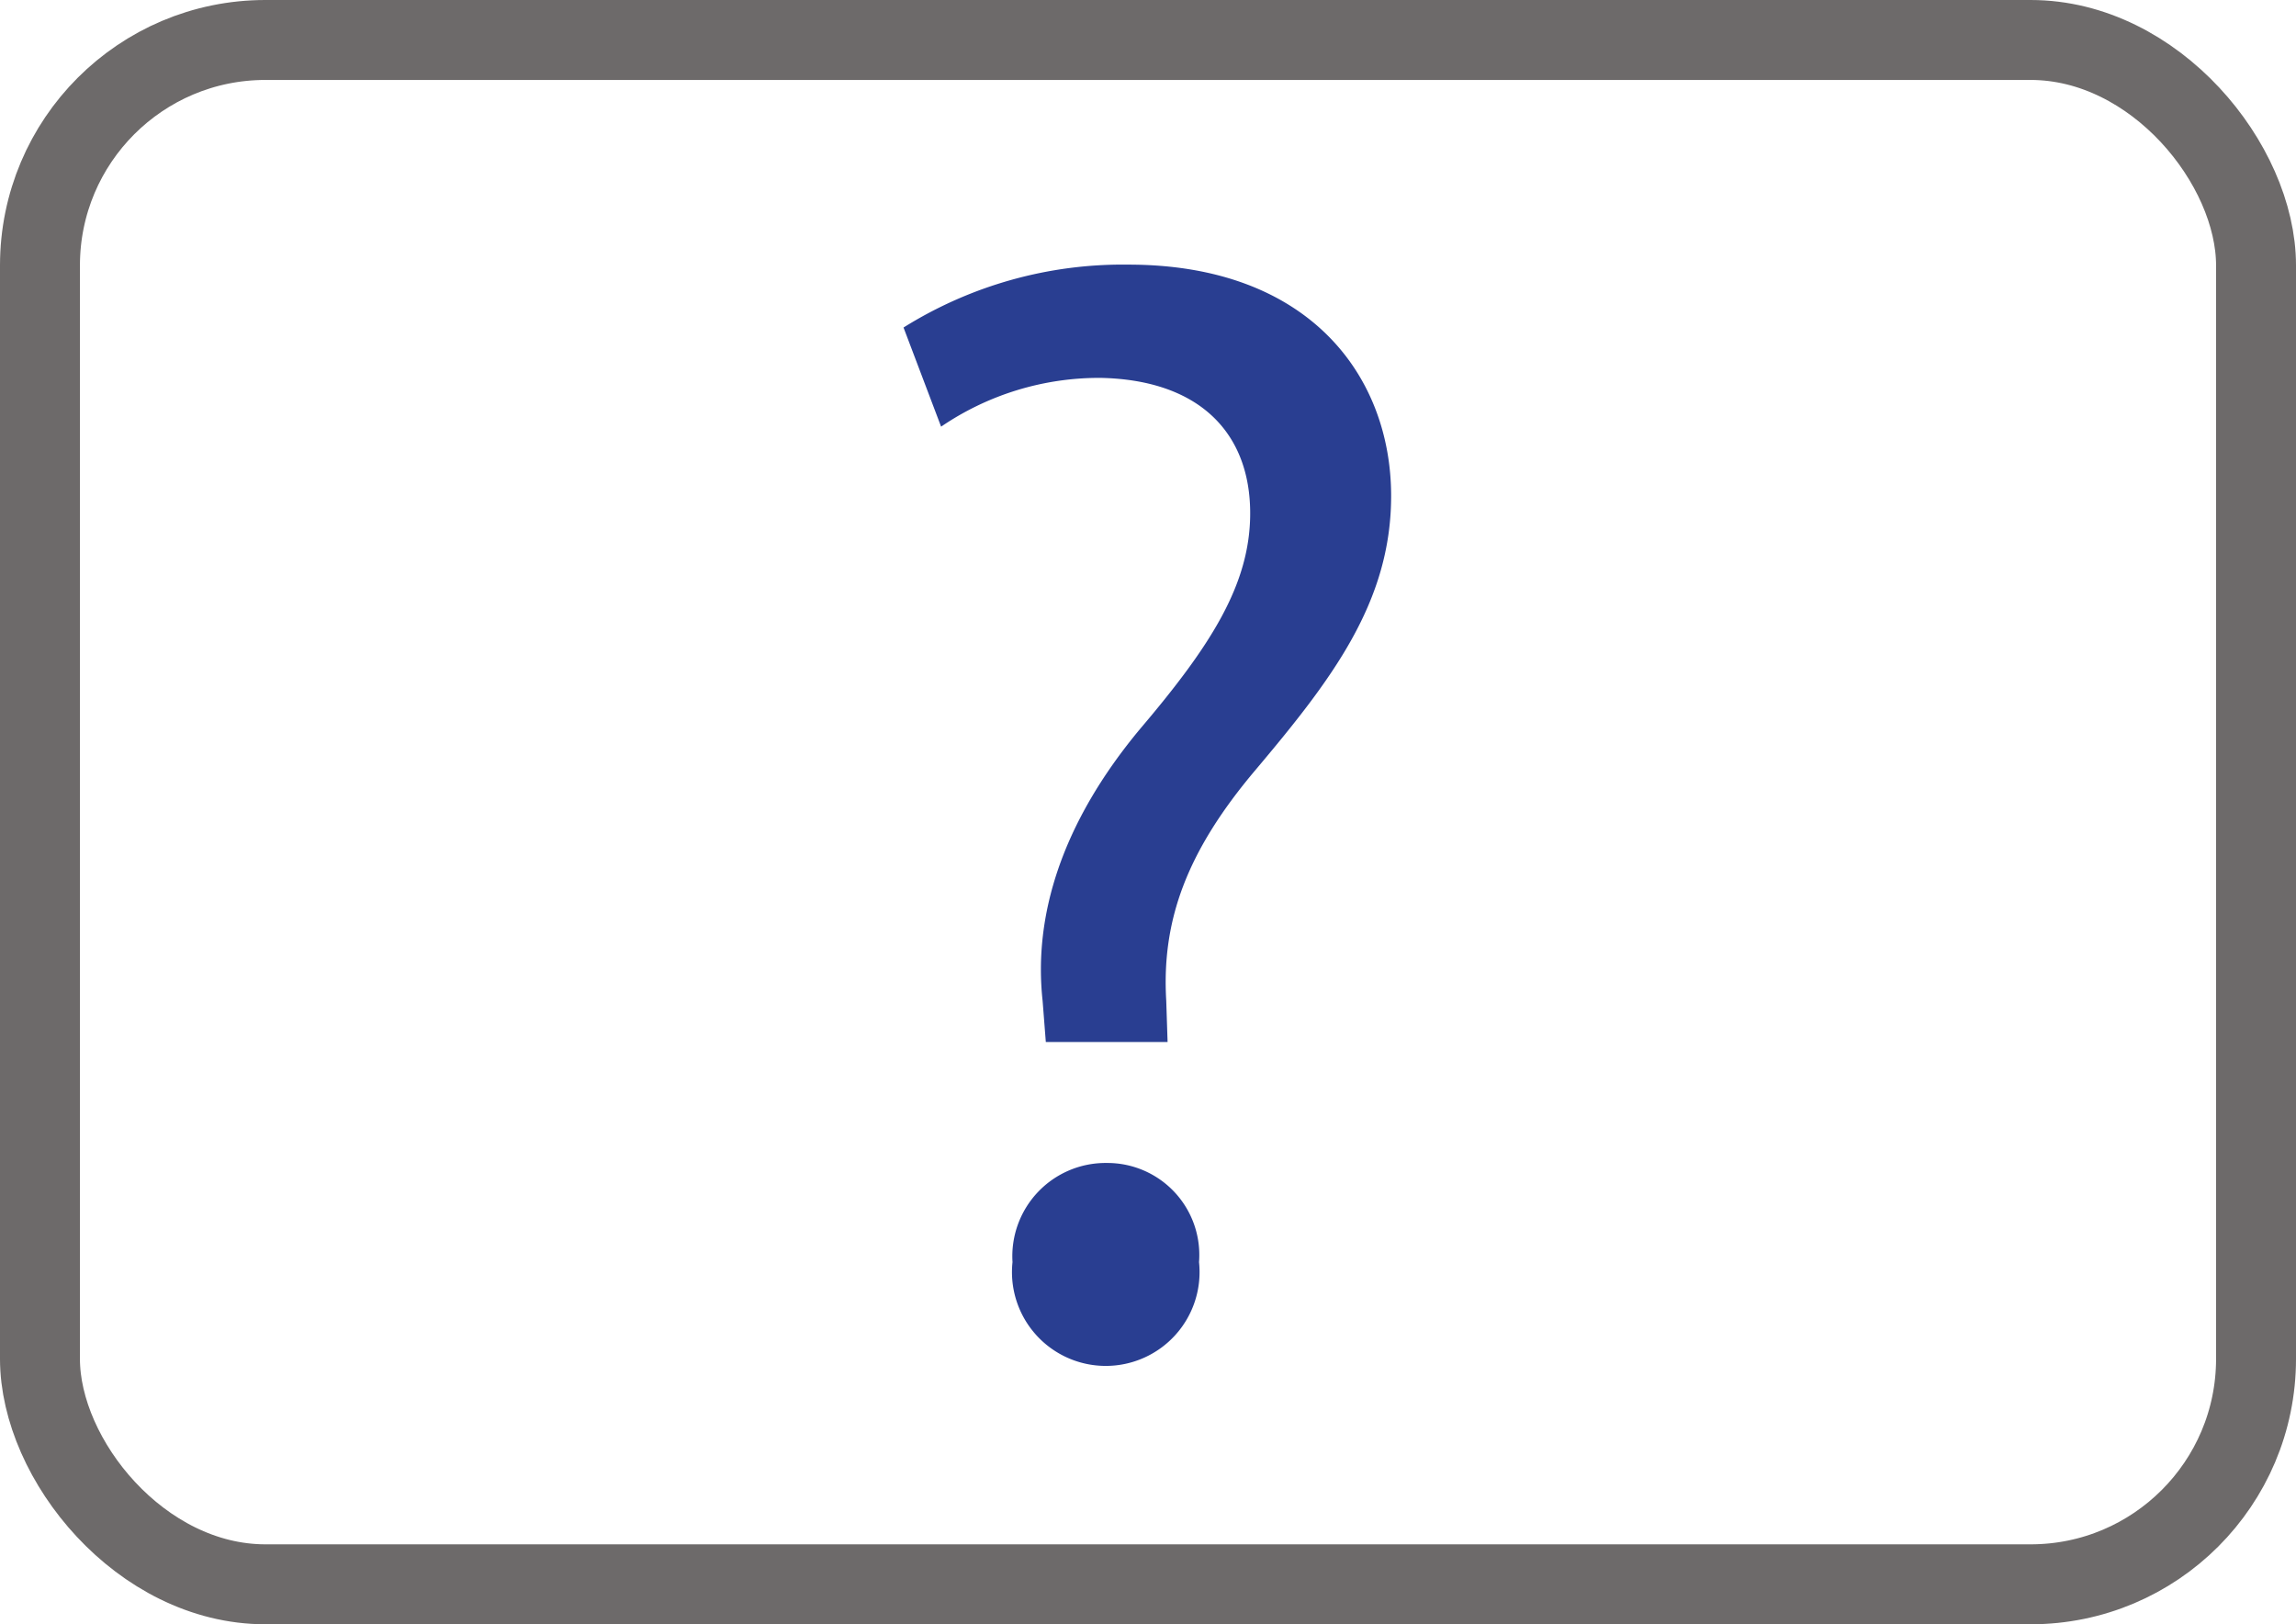 <svg xmlns="http://www.w3.org/2000/svg" viewBox="0 0 86.17 60.95"><defs><style>.cls-1{fill:none;stroke:#6d6a6a;stroke-linecap:round;stroke-linejoin:round;stroke-width:3px;}.cls-2{fill:#293e91;}</style></defs><title>Anderes</title><g id="Layer_2" data-name="Layer 2"><g id="Layer_1-2" data-name="Layer 1"><rect class="cls-1" x="1.5" y="1.5" width="83.17" height="57.95" rx="8.46" ry="8.46"/><path class="cls-2" d="M39.25,39.1l-.12-1.54c-.35-3.19.71-6.67,3.66-10.21,2.66-3.13,4.13-5.43,4.13-8.09,0-3-1.89-5-5.6-5.08a10.53,10.53,0,0,0-6,1.83l-1.41-3.72a15.51,15.51,0,0,1,8.44-2.36c6.79,0,9.86,4.19,9.86,8.68,0,4-2.25,6.91-5.08,10.27-2.6,3.07-3.54,5.67-3.36,8.68l.05,1.54ZM38,47.36a3.5,3.5,0,0,1,3.54-3.72A3.45,3.45,0,0,1,45,47.36a3.52,3.52,0,1,1-7,0Z"/></g></g></svg>